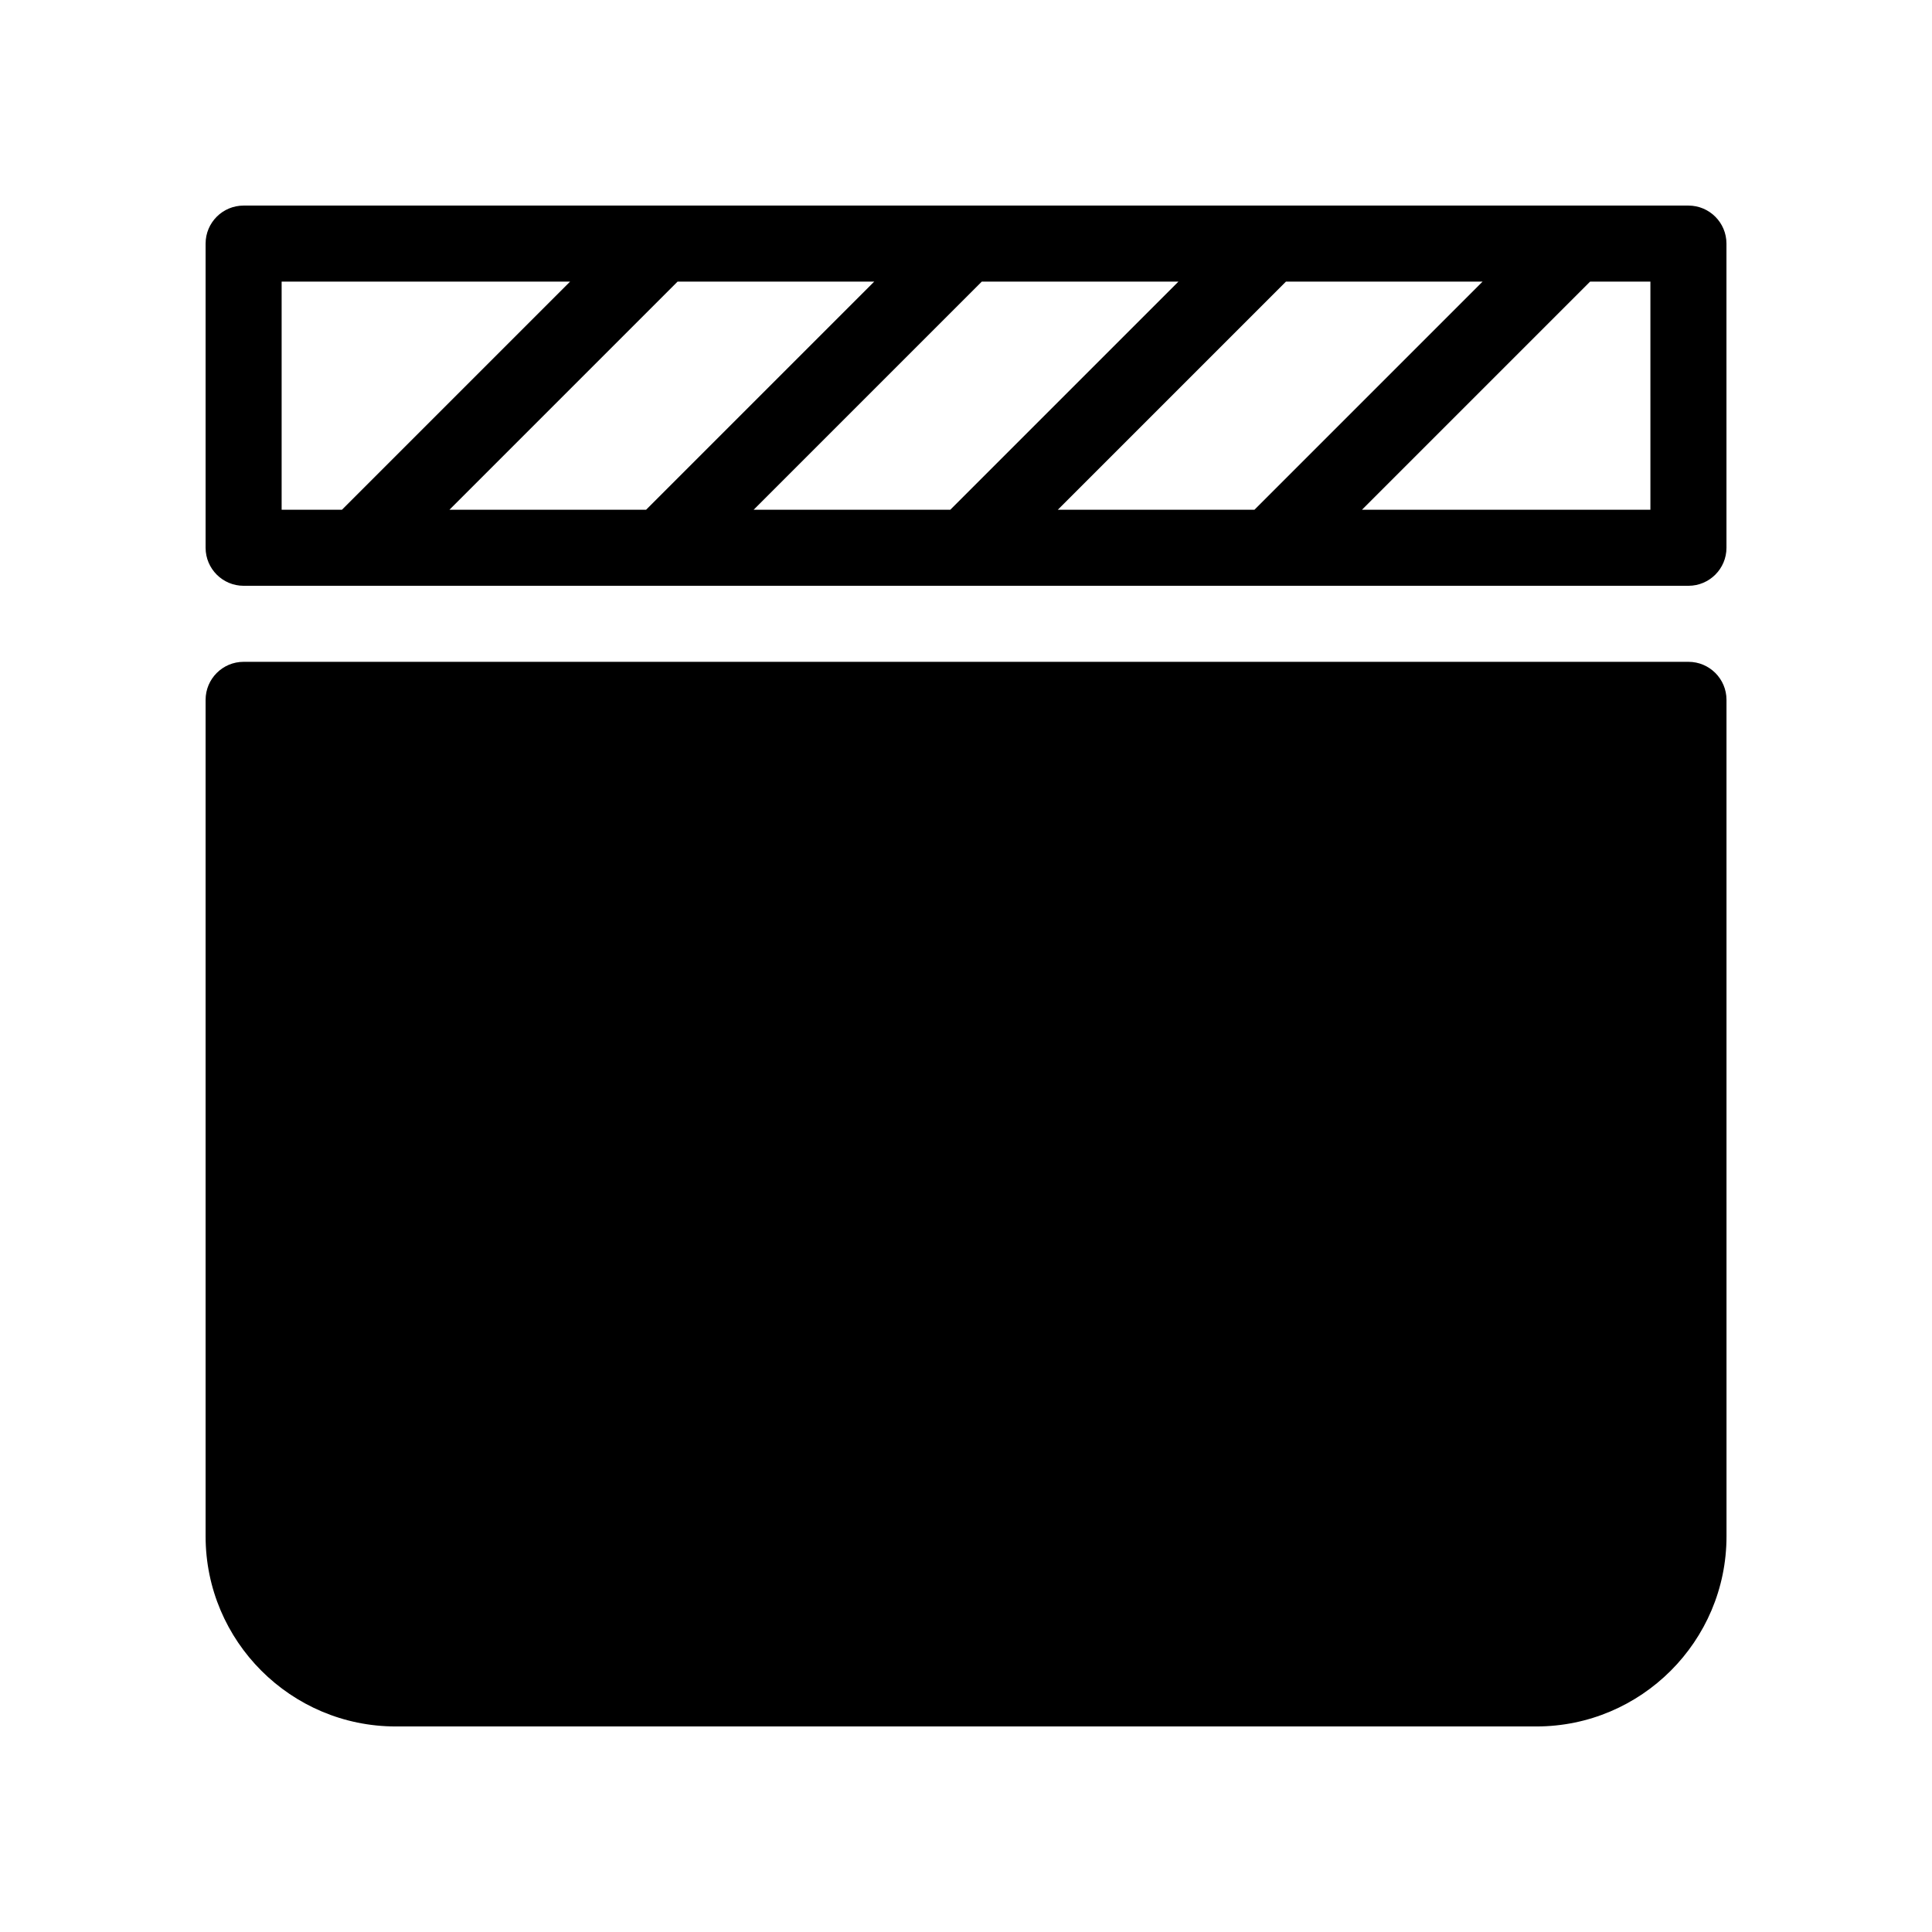<?xml version="1.0" encoding="UTF-8"?>
<!-- Uploaded to: ICON Repo, www.svgrepo.com, Generator: ICON Repo Mixer Tools -->
<svg fill="#000000" width="800px" height="800px" version="1.1" viewBox="144 144 512 512" xmlns="http://www.w3.org/2000/svg">
 <g>
  <path d="m591.45 319.39h-382.89c-5.562 0-10.074 4.512-10.074 10.074v221.68c0 27.789 22.609 50.383 50.383 50.383h302.29c27.77 0 50.383-22.59 50.383-50.383l-0.004-221.68c0-5.562-4.516-10.074-10.078-10.074z"/>
  <path d="m591.45 198.48h-382.89c-5.562 0-10.074 4.512-10.074 10.074v80.609c0 5.562 4.516 10.078 10.078 10.078h382.89c5.562 0 10.078-4.516 10.078-10.078l-0.004-80.609c0-5.562-4.516-10.074-10.078-10.074zm-167.12 80.609 60.457-60.457h52.113l-60.457 60.457zm-80.609 0 60.457-60.457h52.113l-60.457 60.457zm-80.613 0 60.457-60.457h52.113l-60.457 60.457zm-44.473-60.457h76.438l-60.457 60.457h-15.98zm362.74 60.457h-76.438l60.457-60.457h15.98z"/>
 </g>
</svg>